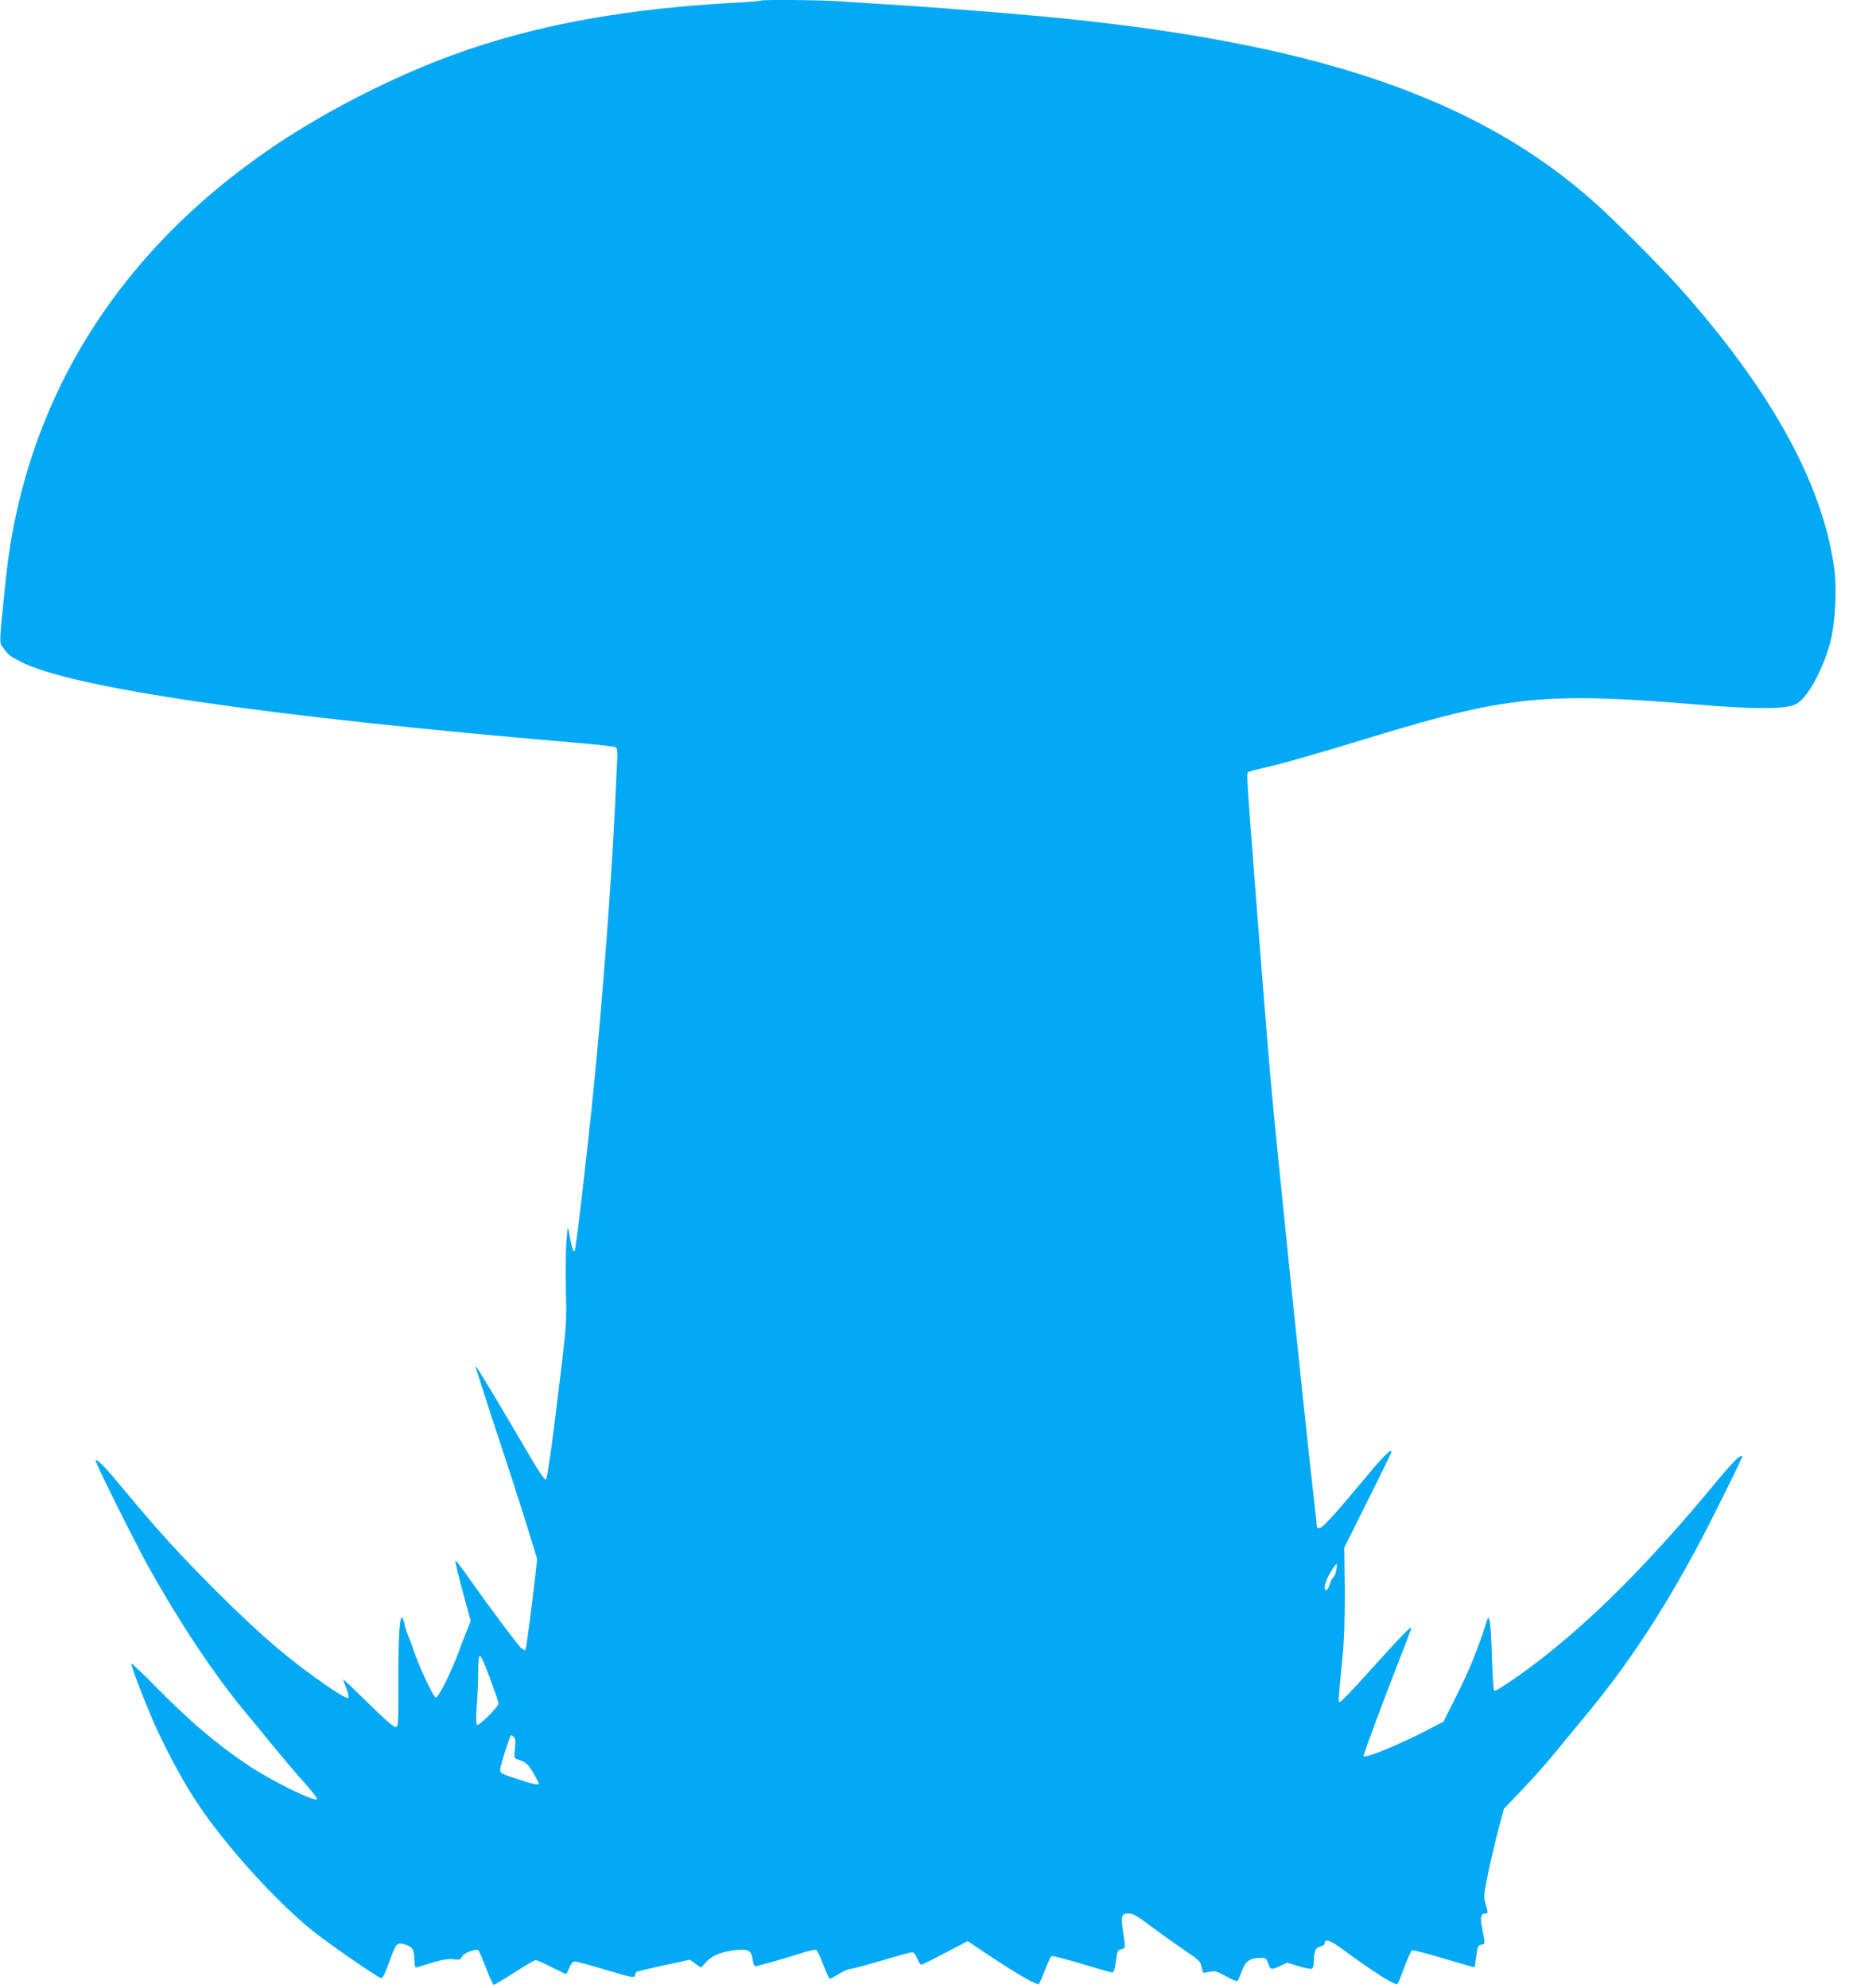<?xml version="1.0" standalone="no"?>
<!DOCTYPE svg PUBLIC "-//W3C//DTD SVG 20010904//EN"
 "http://www.w3.org/TR/2001/REC-SVG-20010904/DTD/svg10.dtd">
<svg version="1.0" xmlns="http://www.w3.org/2000/svg"
 width="1208pt" height="1280pt" viewBox="0 0 1208 1280"
 preserveAspectRatio="xMidYMid meet">
<g transform="translate(0,1280) scale(0.1,-0.1)"
fill="#03a9f4" stroke="none">
<path d="M4899 12796 c-3 -3 -90 -10 -194 -15 -647 -37 -1182 -130 -1667 -292
-423 -141 -903 -379 -1283 -636 -1009 -685 -1601 -1646 -1719 -2793 -43 -420
-42 -394 -15 -431 30 -44 42 -53 109 -88 326 -170 1596 -355 3565 -522 143
-12 265 -26 272 -31 7 -6 10 -35 7 -86 -2 -42 -9 -176 -14 -297 -24 -493 -79
-1224 -135 -1790 -46 -459 -116 -1060 -125 -1069 -9 -9 -23 37 -36 119 -7 46
-9 42 -17 -65 -4 -63 -6 -205 -3 -315 5 -180 2 -225 -25 -455 -62 -520 -94
-753 -105 -757 -6 -2 -47 56 -89 129 -210 358 -359 607 -363 604 -2 -3 57
-188 131 -413 75 -224 165 -503 201 -620 l65 -211 -10 -89 c-22 -198 -60 -487
-65 -495 -3 -5 -15 -1 -26 9 -26 23 -219 282 -334 446 -49 70 -90 124 -92 118
-2 -6 20 -96 48 -200 l51 -189 -20 -49 c-11 -26 -37 -93 -57 -148 -48 -130
-130 -295 -148 -295 -14 0 -110 204 -141 300 -10 30 -26 73 -35 95 -10 22 -21
57 -25 78 -4 20 -11 39 -15 42 -17 11 -25 -119 -25 -407 1 -290 0 -298 -19
-298 -12 0 -81 61 -178 157 -87 86 -158 154 -158 150 0 -3 9 -30 20 -58 13
-31 17 -56 12 -61 -5 -5 -49 18 -108 58 -258 175 -449 338 -735 623 -248 248
-379 392 -598 656 -125 151 -176 203 -186 193 -7 -6 258 -538 345 -693 204
-365 434 -709 629 -940 28 -33 102 -123 165 -201 64 -78 156 -187 206 -242 49
-55 86 -103 81 -107 -24 -14 -295 120 -446 221 -203 136 -374 282 -602 514
-78 79 -145 142 -147 139 -6 -6 63 -189 134 -356 74 -172 188 -386 283 -531
182 -277 509 -640 752 -835 101 -81 400 -288 436 -302 12 -5 24 16 53 97 48
131 52 134 107 117 48 -15 56 -32 58 -107 1 -36 4 -42 19 -38 151 48 190 56
232 51 40 -5 46 -4 55 17 10 23 92 55 106 40 4 -4 26 -55 49 -114 23 -60 45
-108 49 -108 5 0 65 36 134 80 68 44 130 80 136 80 6 0 52 -20 101 -45 49 -25
92 -45 95 -45 3 0 12 18 21 40 12 28 22 40 37 40 11 0 95 -22 187 -50 180 -54
200 -58 200 -36 0 8 4 17 9 20 5 3 84 22 176 42 l167 36 36 -26 36 -25 35 38
c39 43 104 67 201 77 69 7 89 -7 97 -64 3 -23 10 -42 15 -42 14 0 182 47 287
81 51 17 99 28 106 25 7 -2 27 -45 46 -95 18 -50 38 -91 43 -91 5 0 31 14 59
31 27 17 59 31 71 31 11 1 102 25 202 54 99 30 188 54 197 54 11 0 23 -15 33
-40 9 -22 21 -40 26 -40 6 0 75 34 154 76 l145 76 142 -95 c184 -122 306 -192
317 -181 4 5 22 46 40 91 17 46 35 85 41 88 5 4 92 -19 193 -49 102 -31 191
-56 199 -56 9 0 16 22 23 72 8 65 11 73 34 78 28 7 28 4 11 116 -14 100 -10
114 36 114 29 0 57 -16 152 -88 64 -48 160 -116 213 -152 88 -59 98 -69 105
-103 4 -22 10 -39 13 -39 3 0 22 3 42 7 32 6 47 2 103 -30 37 -20 69 -34 73
-30 4 3 16 32 28 63 23 64 52 85 118 86 35 1 40 -2 50 -31 16 -47 22 -48 75
-23 l49 23 72 -22 c40 -12 79 -20 86 -17 8 3 14 20 14 39 0 71 11 98 41 104
16 3 29 12 29 20 0 33 34 22 117 -39 204 -150 340 -235 352 -222 4 5 25 55 45
111 21 56 43 104 49 106 7 2 100 -22 207 -54 107 -32 195 -57 196 -56 0 1 5
34 10 72 8 62 12 70 32 73 26 4 26 6 7 101 -16 76 -11 101 21 101 17 0 17 4 0
62 -14 43 -12 56 15 190 16 78 46 206 66 283 l37 139 117 122 c64 67 156 171
205 230 48 60 141 172 205 249 269 324 495 666 729 1105 83 155 280 553 280
565 0 3 -10 0 -22 -6 -13 -6 -77 -76 -143 -156 -428 -519 -809 -901 -1175
-1178 -133 -100 -249 -177 -259 -171 -4 3 -11 99 -14 213 -3 114 -10 222 -15
238 -8 29 -9 28 -29 -35 -53 -164 -104 -288 -183 -445 l-85 -170 -90 -47
c-193 -101 -425 -196 -425 -174 0 12 128 356 210 566 51 129 94 244 97 255 5
24 -55 -38 -284 -292 -91 -101 -170 -183 -176 -183 -10 0 -10 11 18 295 11
112 15 241 14 430 l-3 270 152 305 c84 167 152 308 152 312 0 24 -52 -27 -162
-160 -195 -234 -279 -327 -299 -330 -11 -2 -19 1 -19 7 0 5 -11 108 -25 228
-65 580 -242 2288 -274 2663 -17 187 -77 941 -105 1310 -51 668 -50 651 -36
660 7 4 49 15 94 25 96 20 355 94 697 199 869 265 1123 291 2094 210 380 -32
576 -31 641 3 73 39 171 217 220 399 32 123 44 348 24 483 -79 548 -410 1145
-1006 1811 -115 128 -405 419 -529 530 -765 686 -1821 1042 -3570 1205 -297
27 -769 64 -960 75 -104 6 -246 15 -315 20 -124 10 -523 14 -531 6z m3706
-10103 c-3 -21 -12 -43 -20 -49 -7 -5 -17 -25 -22 -44 -5 -18 -14 -35 -21 -38
-21 -7 -13 48 15 96 48 84 59 92 48 35z m-5448 -704 c29 -79 53 -149 53 -156
0 -22 -127 -149 -138 -138 -7 6 -7 49 -2 120 5 61 9 159 9 218 1 81 4 108 13
105 7 -3 36 -69 65 -149z m159 -446 c-6 -55 -4 -64 11 -69 61 -20 72 -29 106
-88 20 -34 37 -66 37 -69 0 -13 -31 -7 -140 29 -97 31 -110 38 -110 58 0 18
36 135 65 215 4 11 8 11 21 0 13 -11 15 -25 10 -76z"/>
</g>
</svg>
